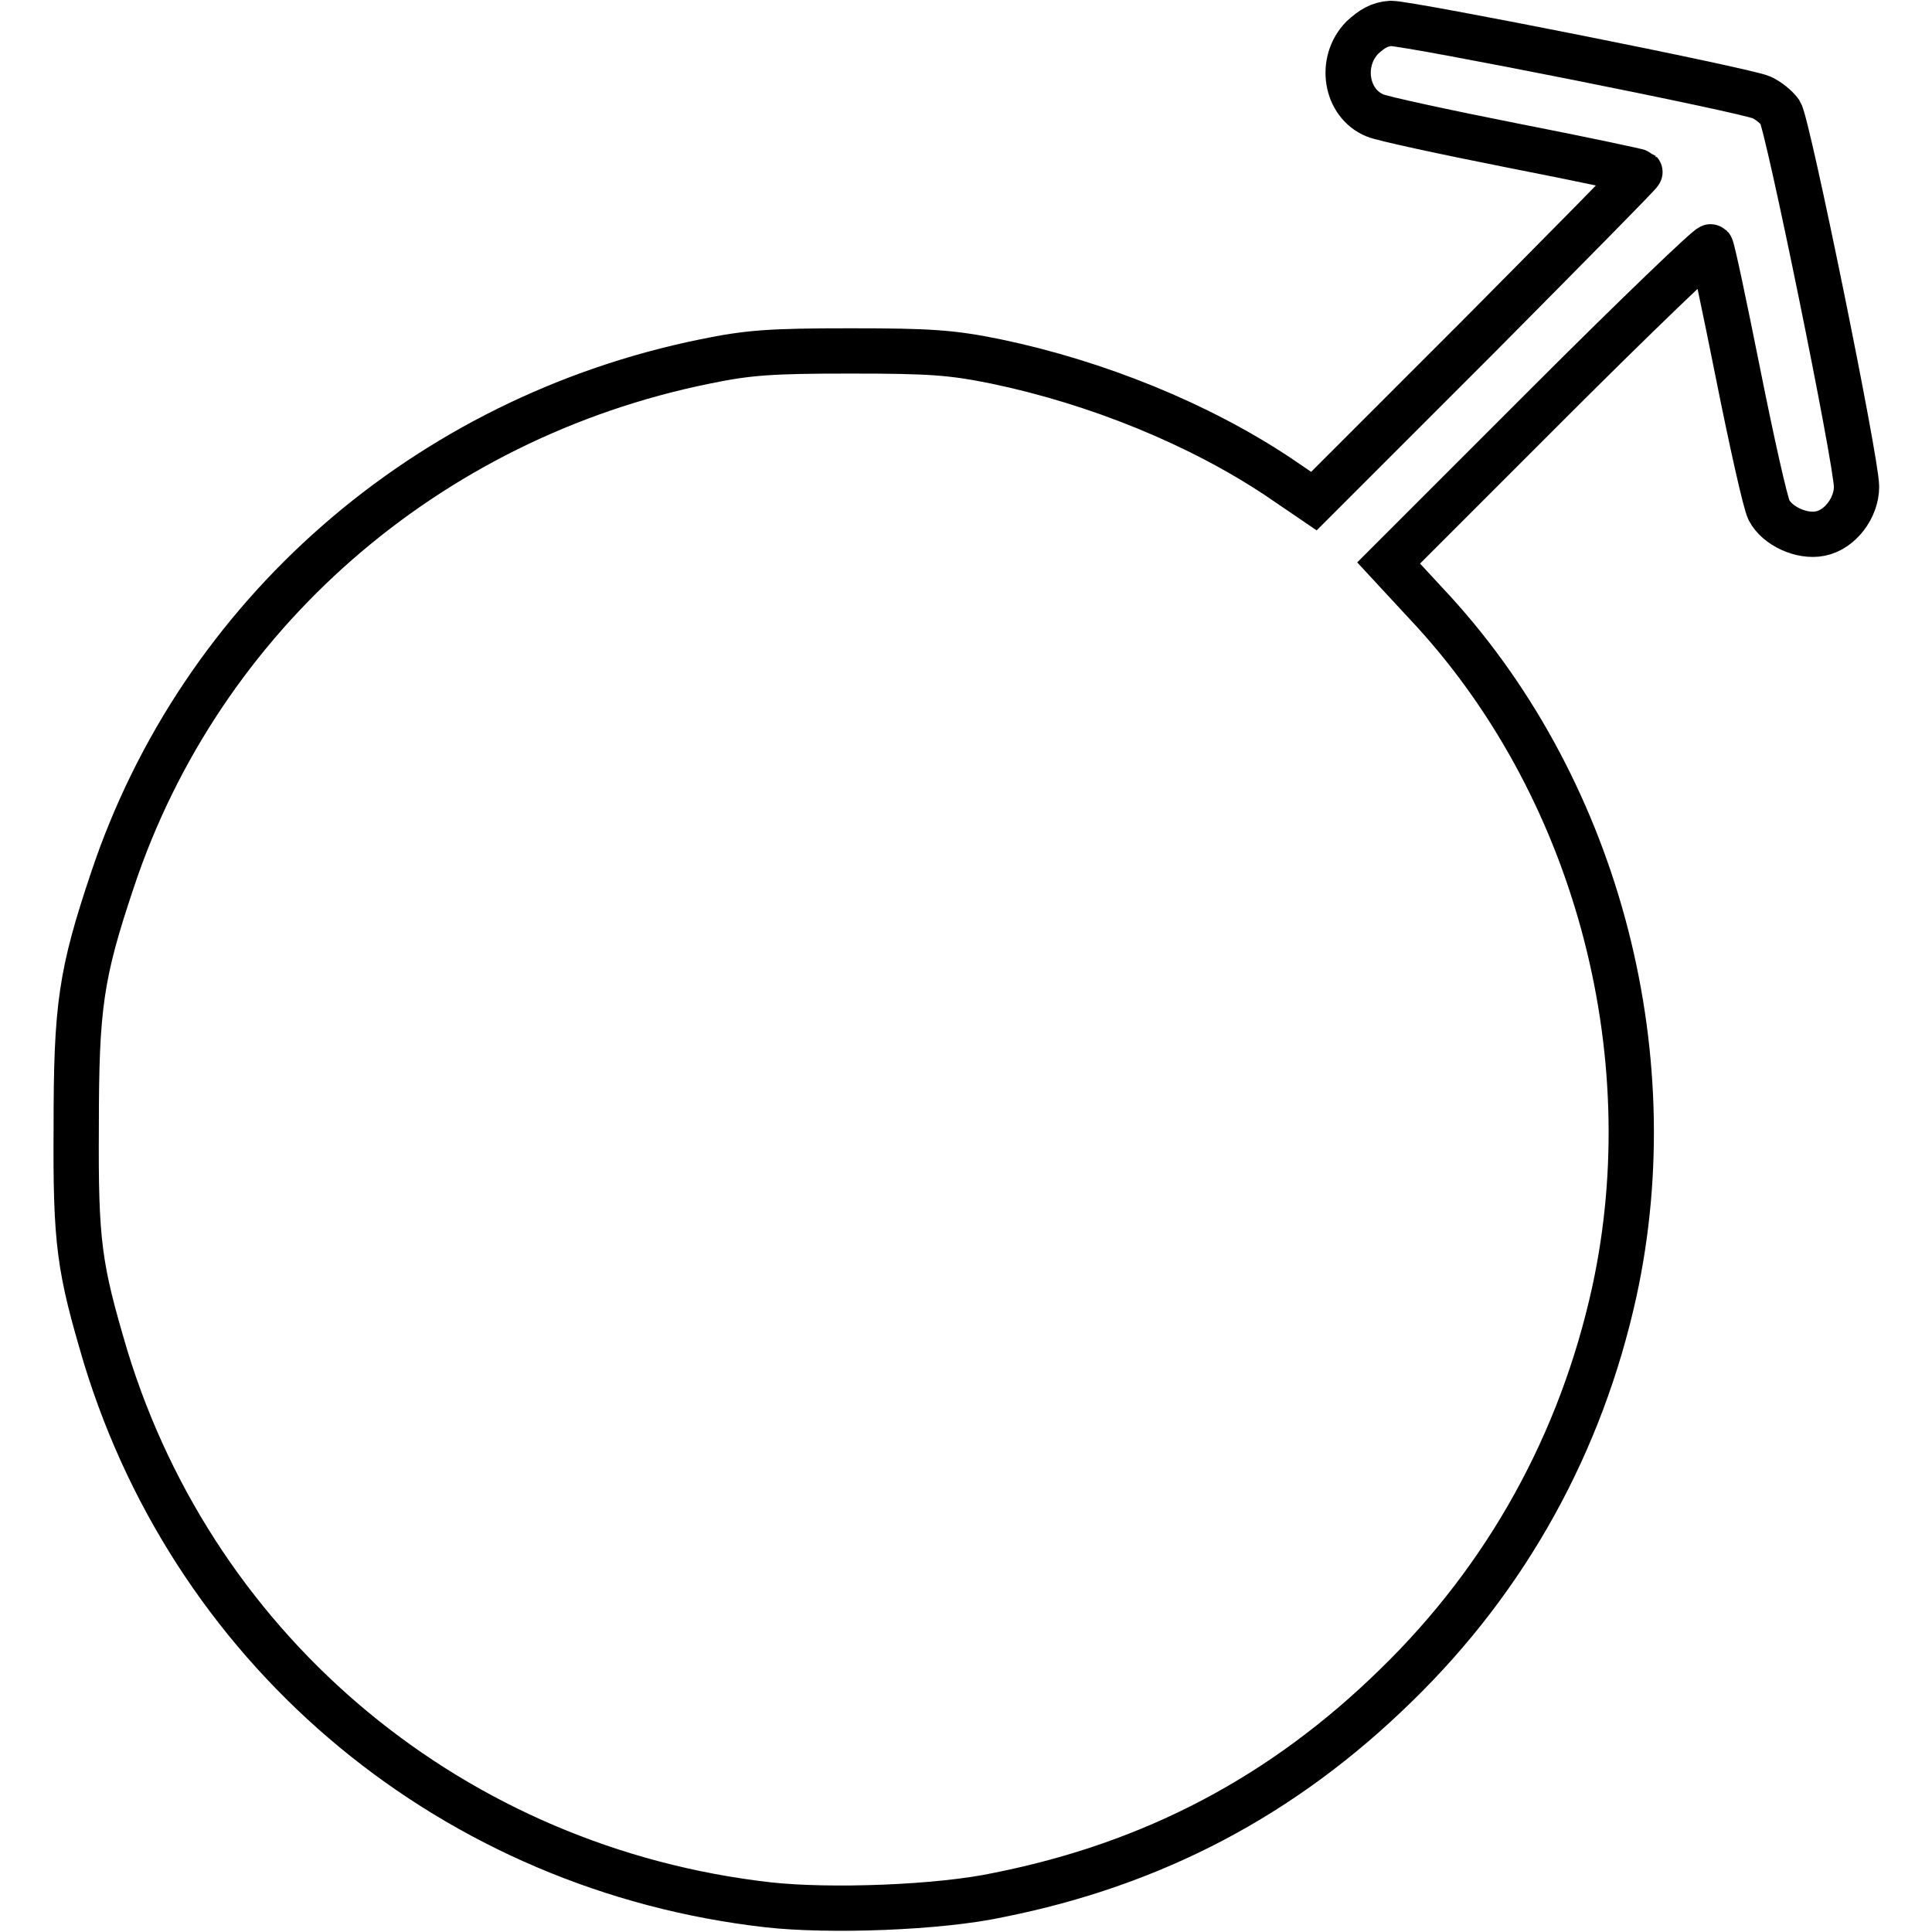 <?xml version="1.0" encoding="utf-8"?>
<!-- Svg Vector Icons : http://www.onlinewebfonts.com/icon -->
<!DOCTYPE svg PUBLIC "-//W3C//DTD SVG 1.1//EN" "http://www.w3.org/Graphics/SVG/1.1/DTD/svg11.dtd">
<svg version="1.1" xmlns="http://www.w3.org/2000/svg" xmlns:xlink="http://www.w3.org/1999/xlink" x="0px" y="0px" viewBox="0 0 256 256" enable-background="new 0 0 256 256" xml:space="preserve">
<g><g><g><path stroke-width="6" fill-opacity="0" stroke="#000000"  d="M180.5,5c-3.1,3.2-2.2,8.7,1.7,10.3c0.9,0.4,9.2,2.2,18.3,4c9.2,1.8,16.7,3.4,16.8,3.5c0.1,0.1-9.6,9.9-21.5,21.9l-21.7,21.7l-4.7-3.2c-10.5-7-24-12.5-37.4-15.3c-5.9-1.2-8.7-1.4-19.3-1.4c-10.5,0-13.5,0.2-19.3,1.4c-36.9,7.5-66.8,33.6-78.5,68.7c-4.2,12.5-4.8,16.8-4.8,32.7c-0.1,15.5,0.4,18.7,3.9,30.5c12.1,39.6,46.3,67.9,87.8,72.6c8.1,0.9,22.6,0.4,30.5-1.3c20.6-4.1,37.8-13.2,52.7-27.8c14.7-14.3,24.5-32.1,28.9-52.1c7-32.1-2.6-67.5-24.9-91.2l-5-5.4l21.2-21.2c11.6-11.6,21.3-20.9,21.5-20.7c0.2,0.2,1.8,7.8,3.6,16.8c1.8,9,3.6,17.1,4.1,18.1c1.1,2.1,4.3,3.6,6.8,3.1c2.6-0.5,4.8-3.4,4.8-6.2c0-3.4-9.1-48-10.1-49.6c-0.5-0.7-1.6-1.6-2.5-2c-2.3-1-46.6-9.8-49.1-9.8C182.8,3.2,181.8,3.8,180.5,5z"/></g></g></g>
</svg>